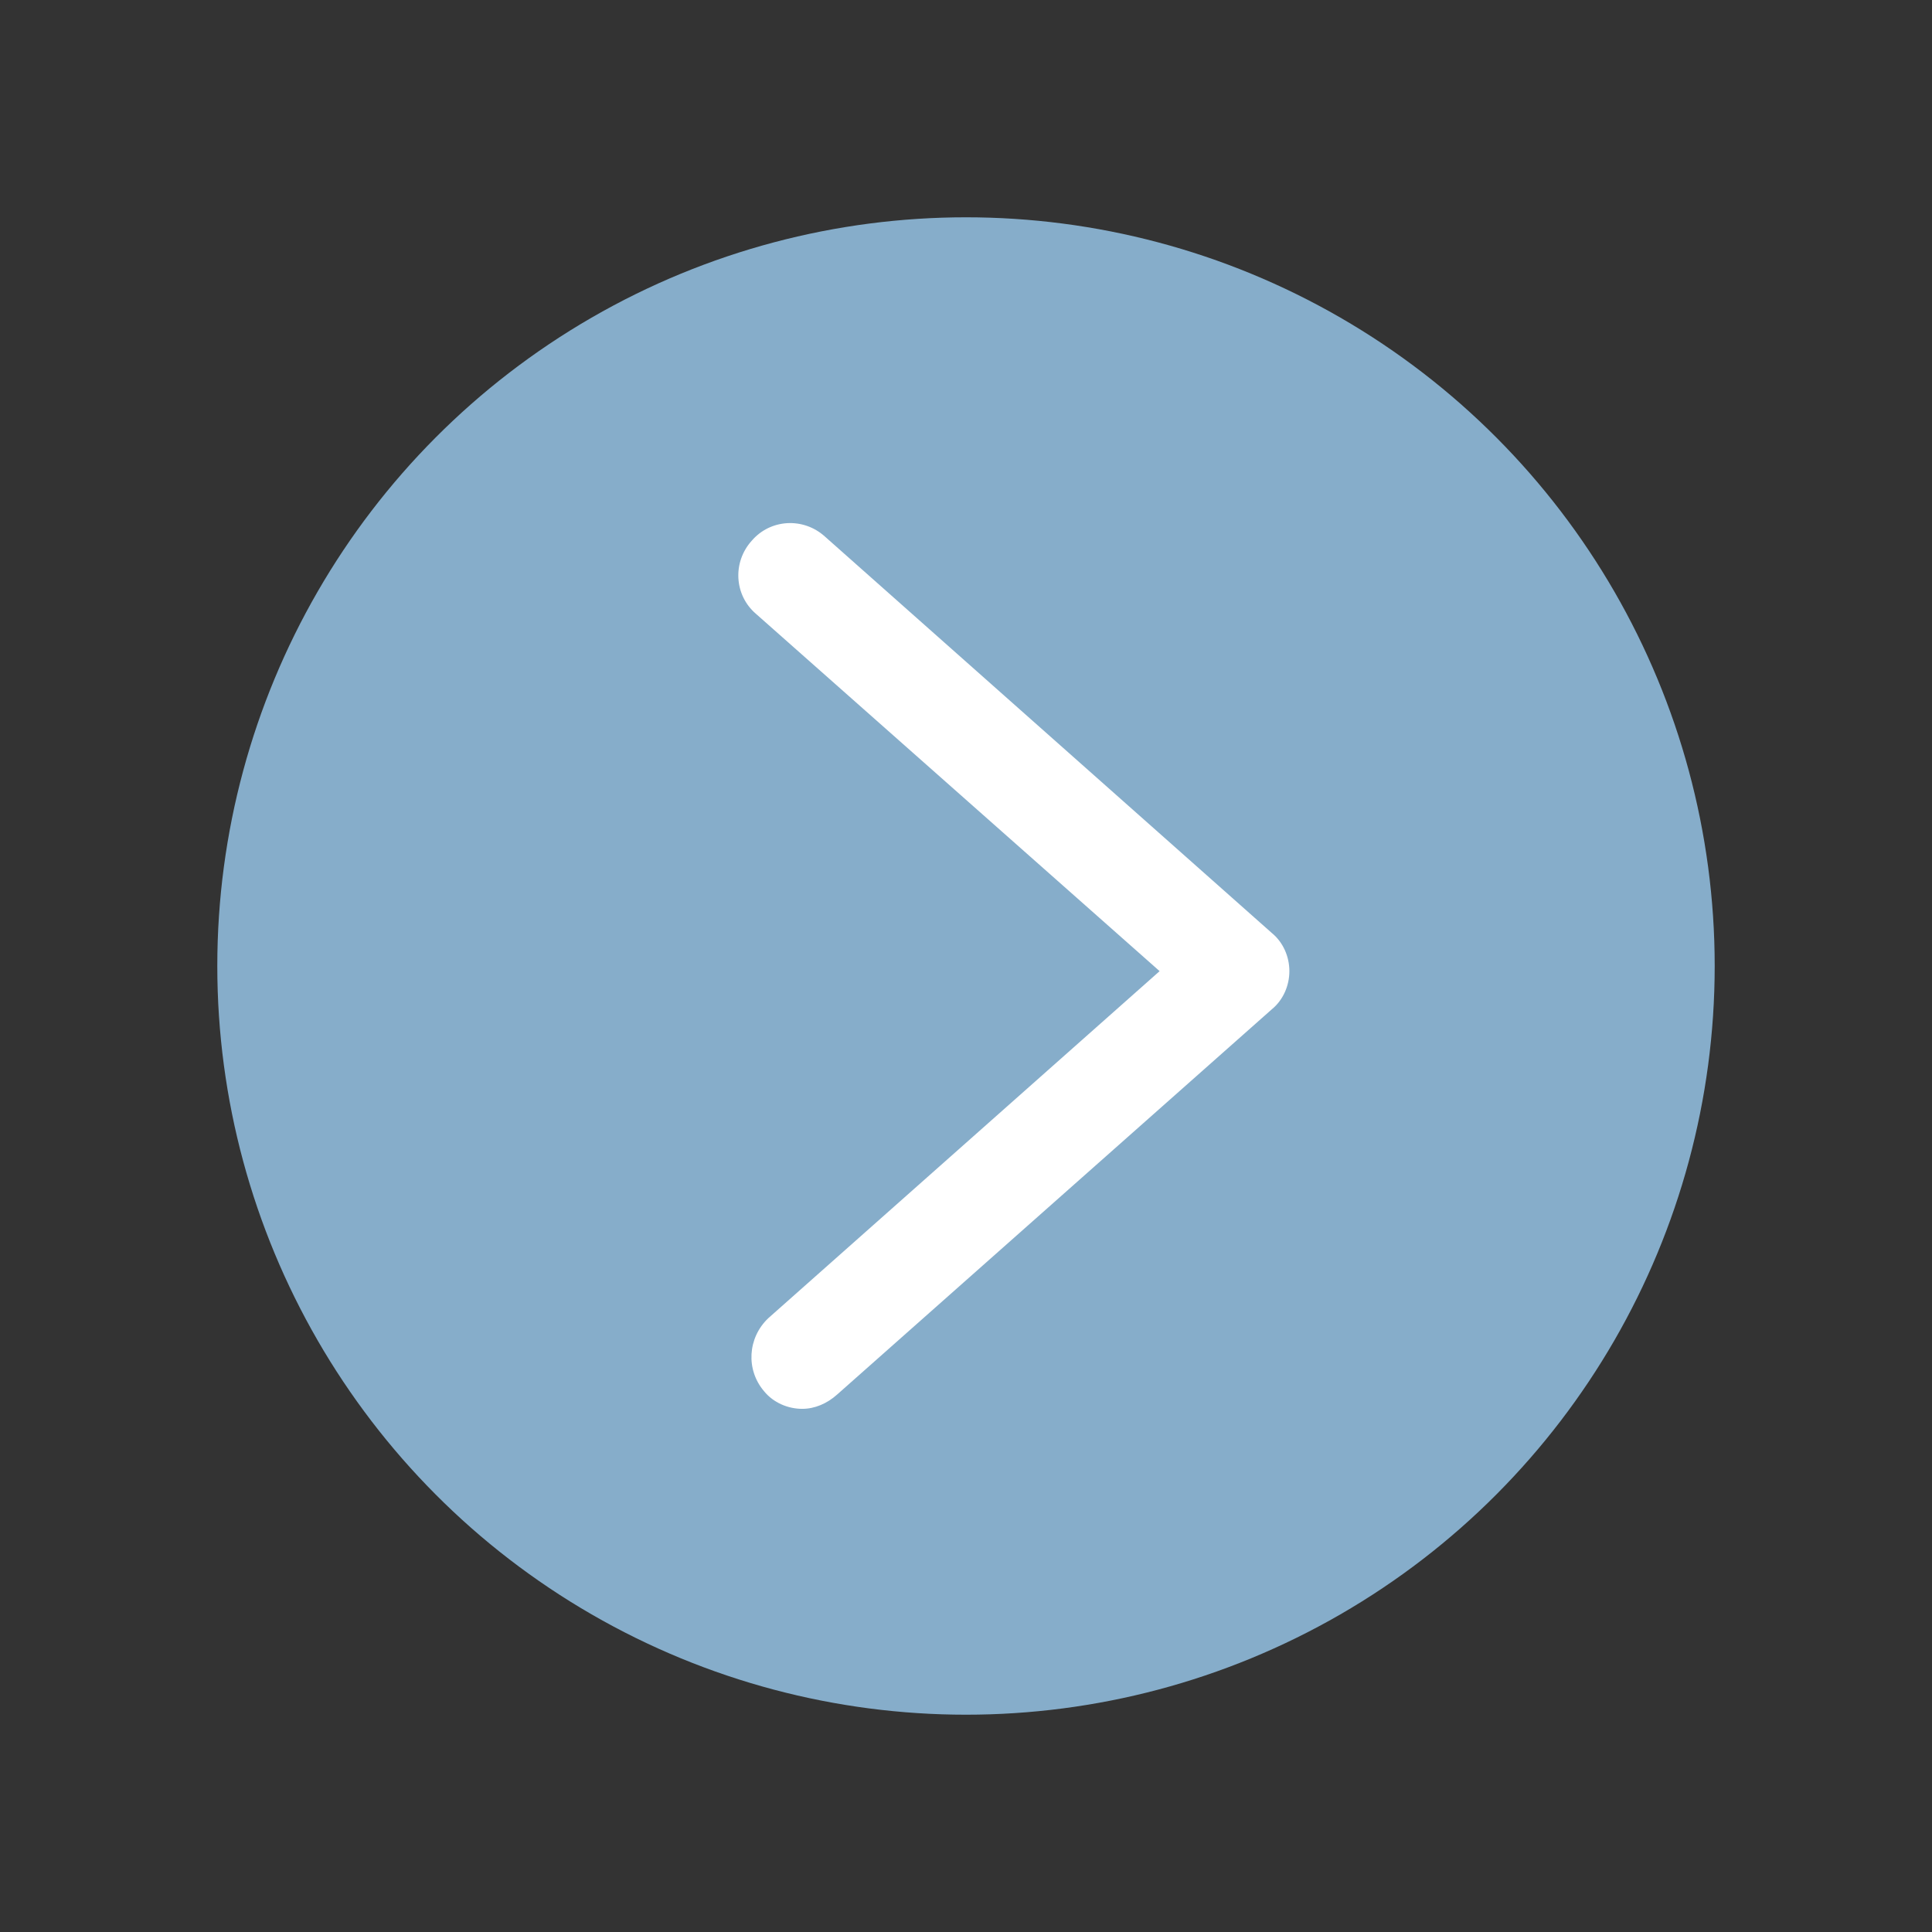 <?xml version="1.0" encoding="utf-8"?>
<!-- Generator: Adobe Illustrator 26.0.2, SVG Export Plug-In . SVG Version: 6.00 Build 0)  -->
<svg version="1.1" id="Ebene_1" xmlns="http://www.w3.org/2000/svg" xmlns:xlink="http://www.w3.org/1999/xlink" x="0px" y="0px"
	 viewBox="0 0 187.6 187.6" style="enable-background:new 0 0 187.6 187.6;" xml:space="preserve">
<rect x="0" y="0" width="187.6" height="187.6" fill="#333333" stroke="none"/>
<style type="text/css">
	.st0{fill:#86adca;}
	.st1{fill:#FFFFFF;}
</style>
<g>
	<g>
		<circle class="st0" cx="93.8" cy="93.8" r="72.7"/>
	</g>
	<g>
		<path class="st1" d="M77.9,136.8c-1.4,0-2.8-0.6-3.7-1.7c-1.8-2.1-1.6-5.2,0.4-7.1l38-33.7L73.4,59.6c-2.1-1.8-2.3-5-0.4-7.1
			c1.8-2.1,5-2.3,7.1-0.4l43.4,38.5c1.1,0.9,1.7,2.3,1.7,3.7c0,1.4-0.6,2.8-1.7,3.7l-42.2,37.4C80.3,136.3,79.1,136.8,77.9,136.8z"
			/>
	</g>
</g>
</svg>
